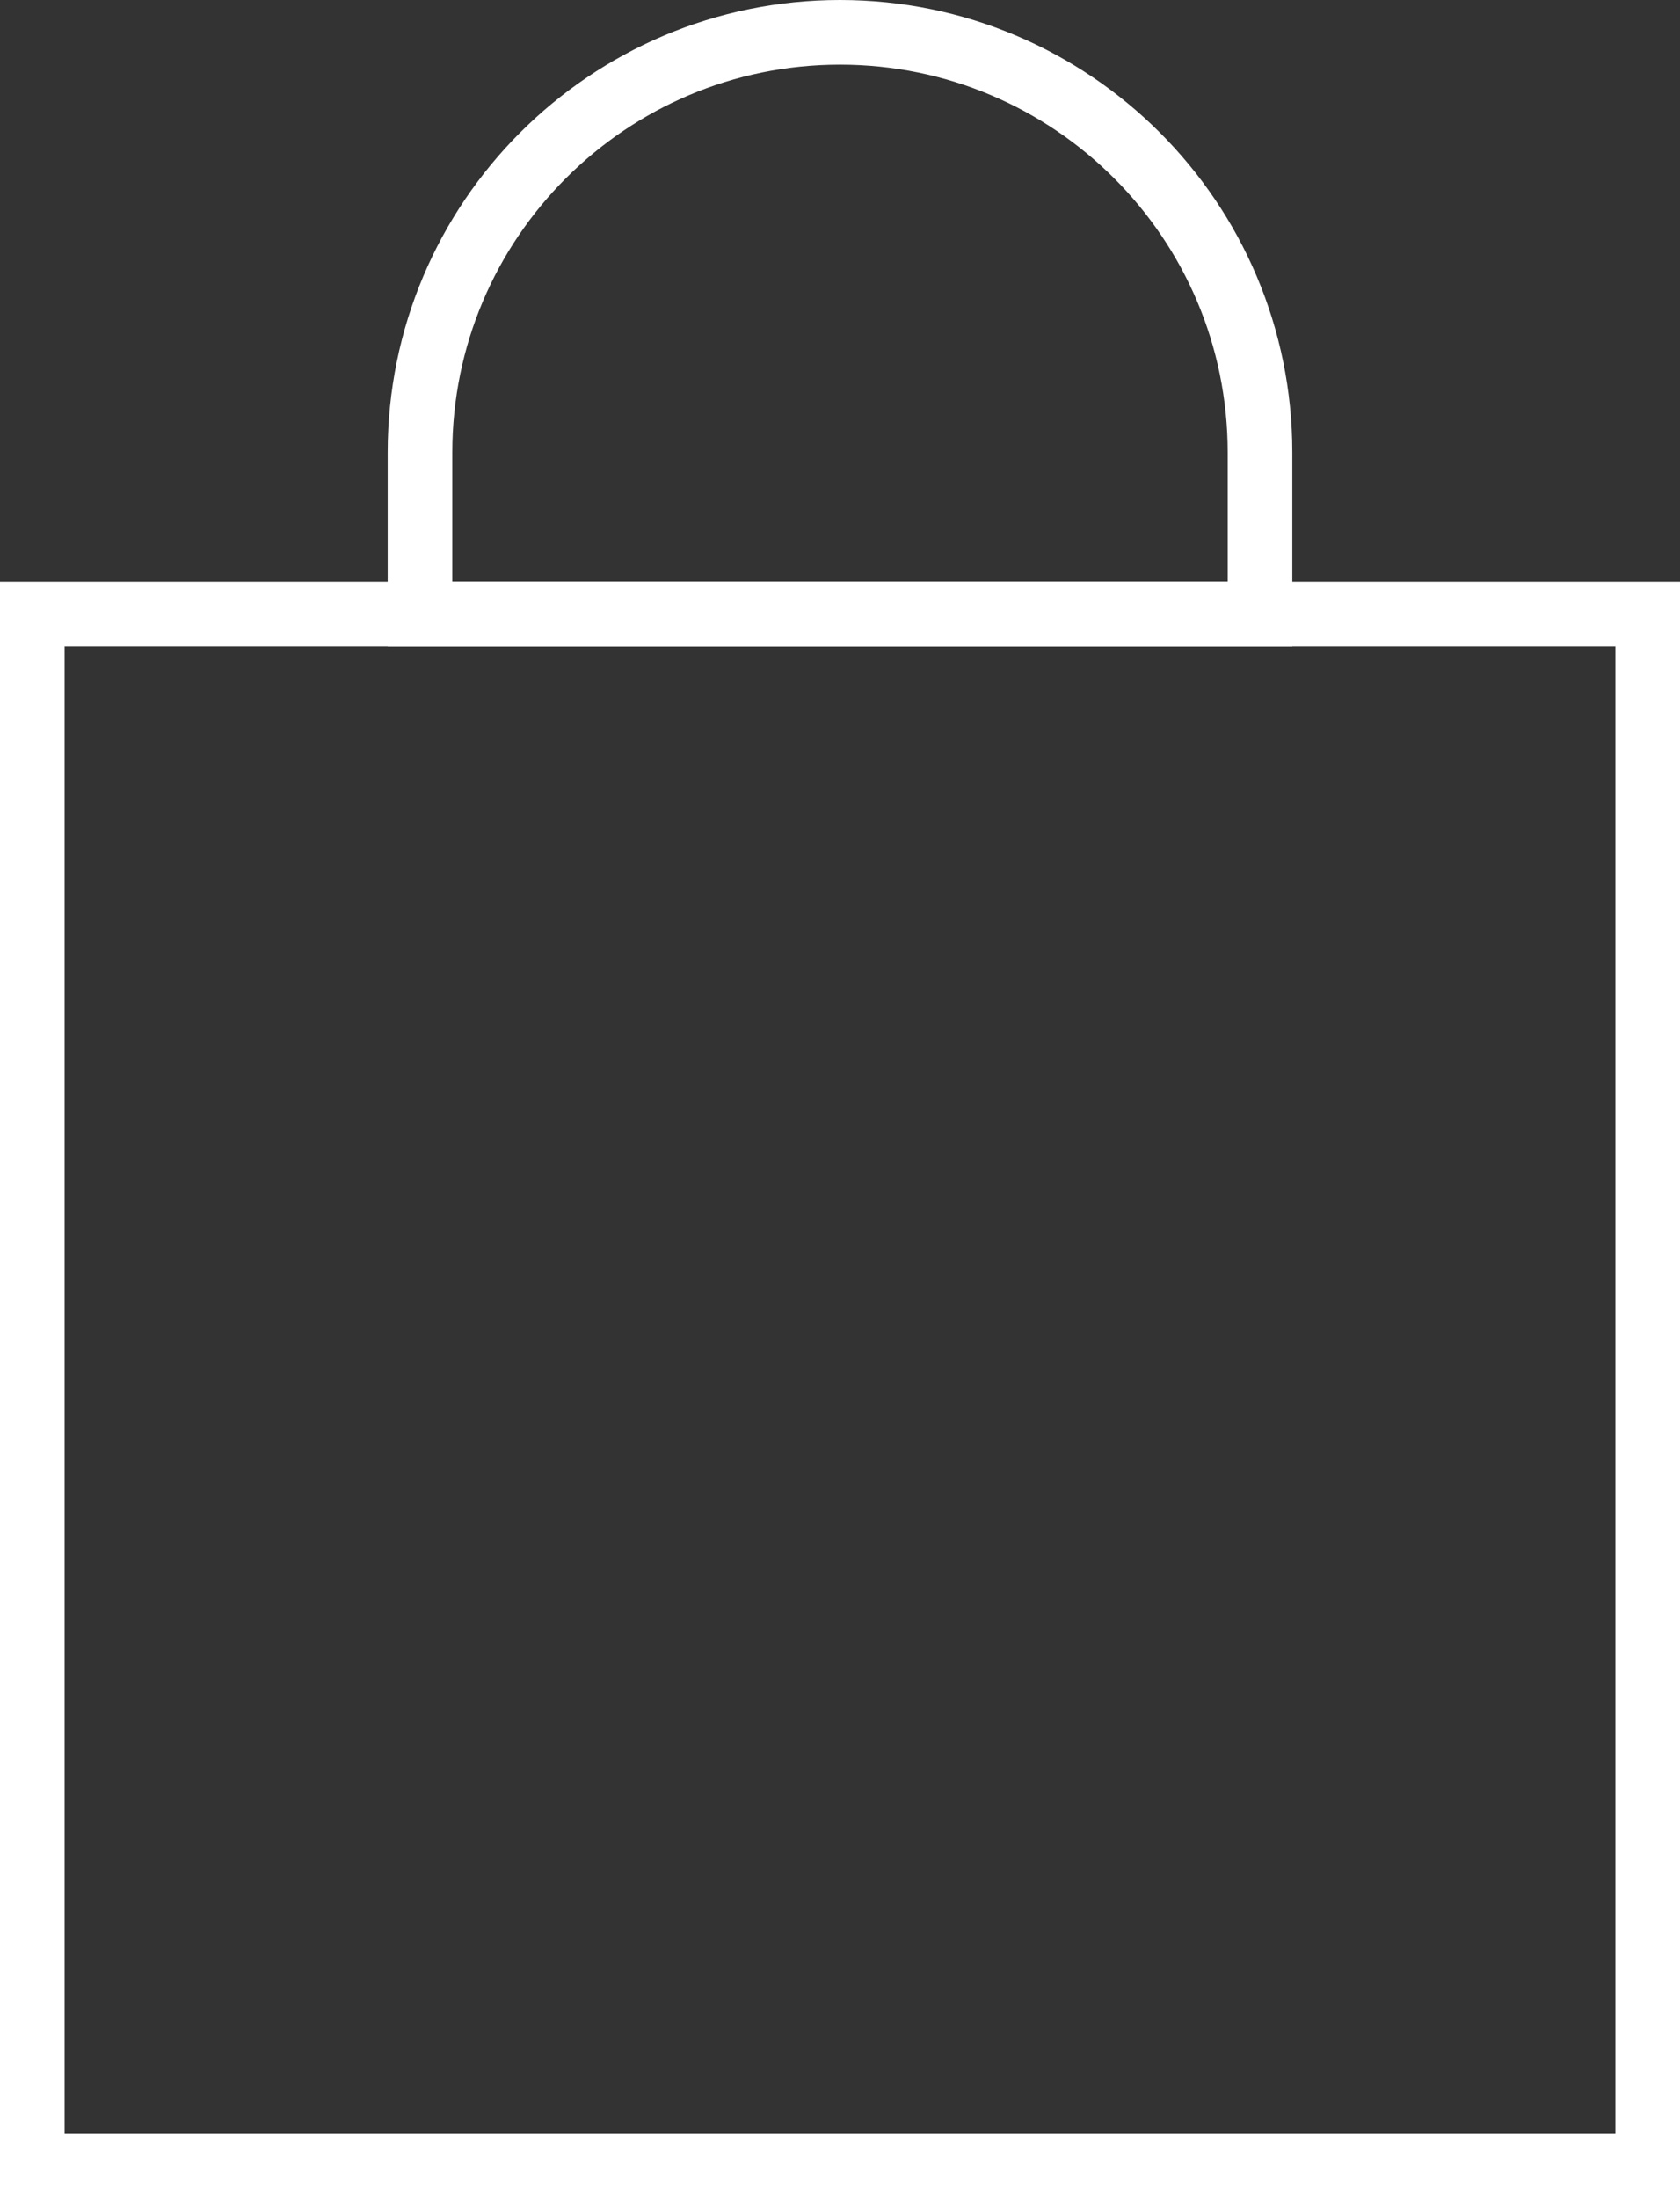 <?xml version="1.0" encoding="UTF-8"?> <svg xmlns="http://www.w3.org/2000/svg" width="26" height="34" viewBox="0 0 26 34" fill="none"><rect x="0" y="0" width="26" height="34" fill="#333333" stroke="none"/><rect x="0.5" y="9.5" width="25" height="24" stroke="white"></rect><path d="M13 0.5C16.59 0.5 19.5 3.41 19.5 7V9.5H6.5V7C6.5 3.41 9.41 0.5 13 0.5Z" stroke="white"></path></svg> 
